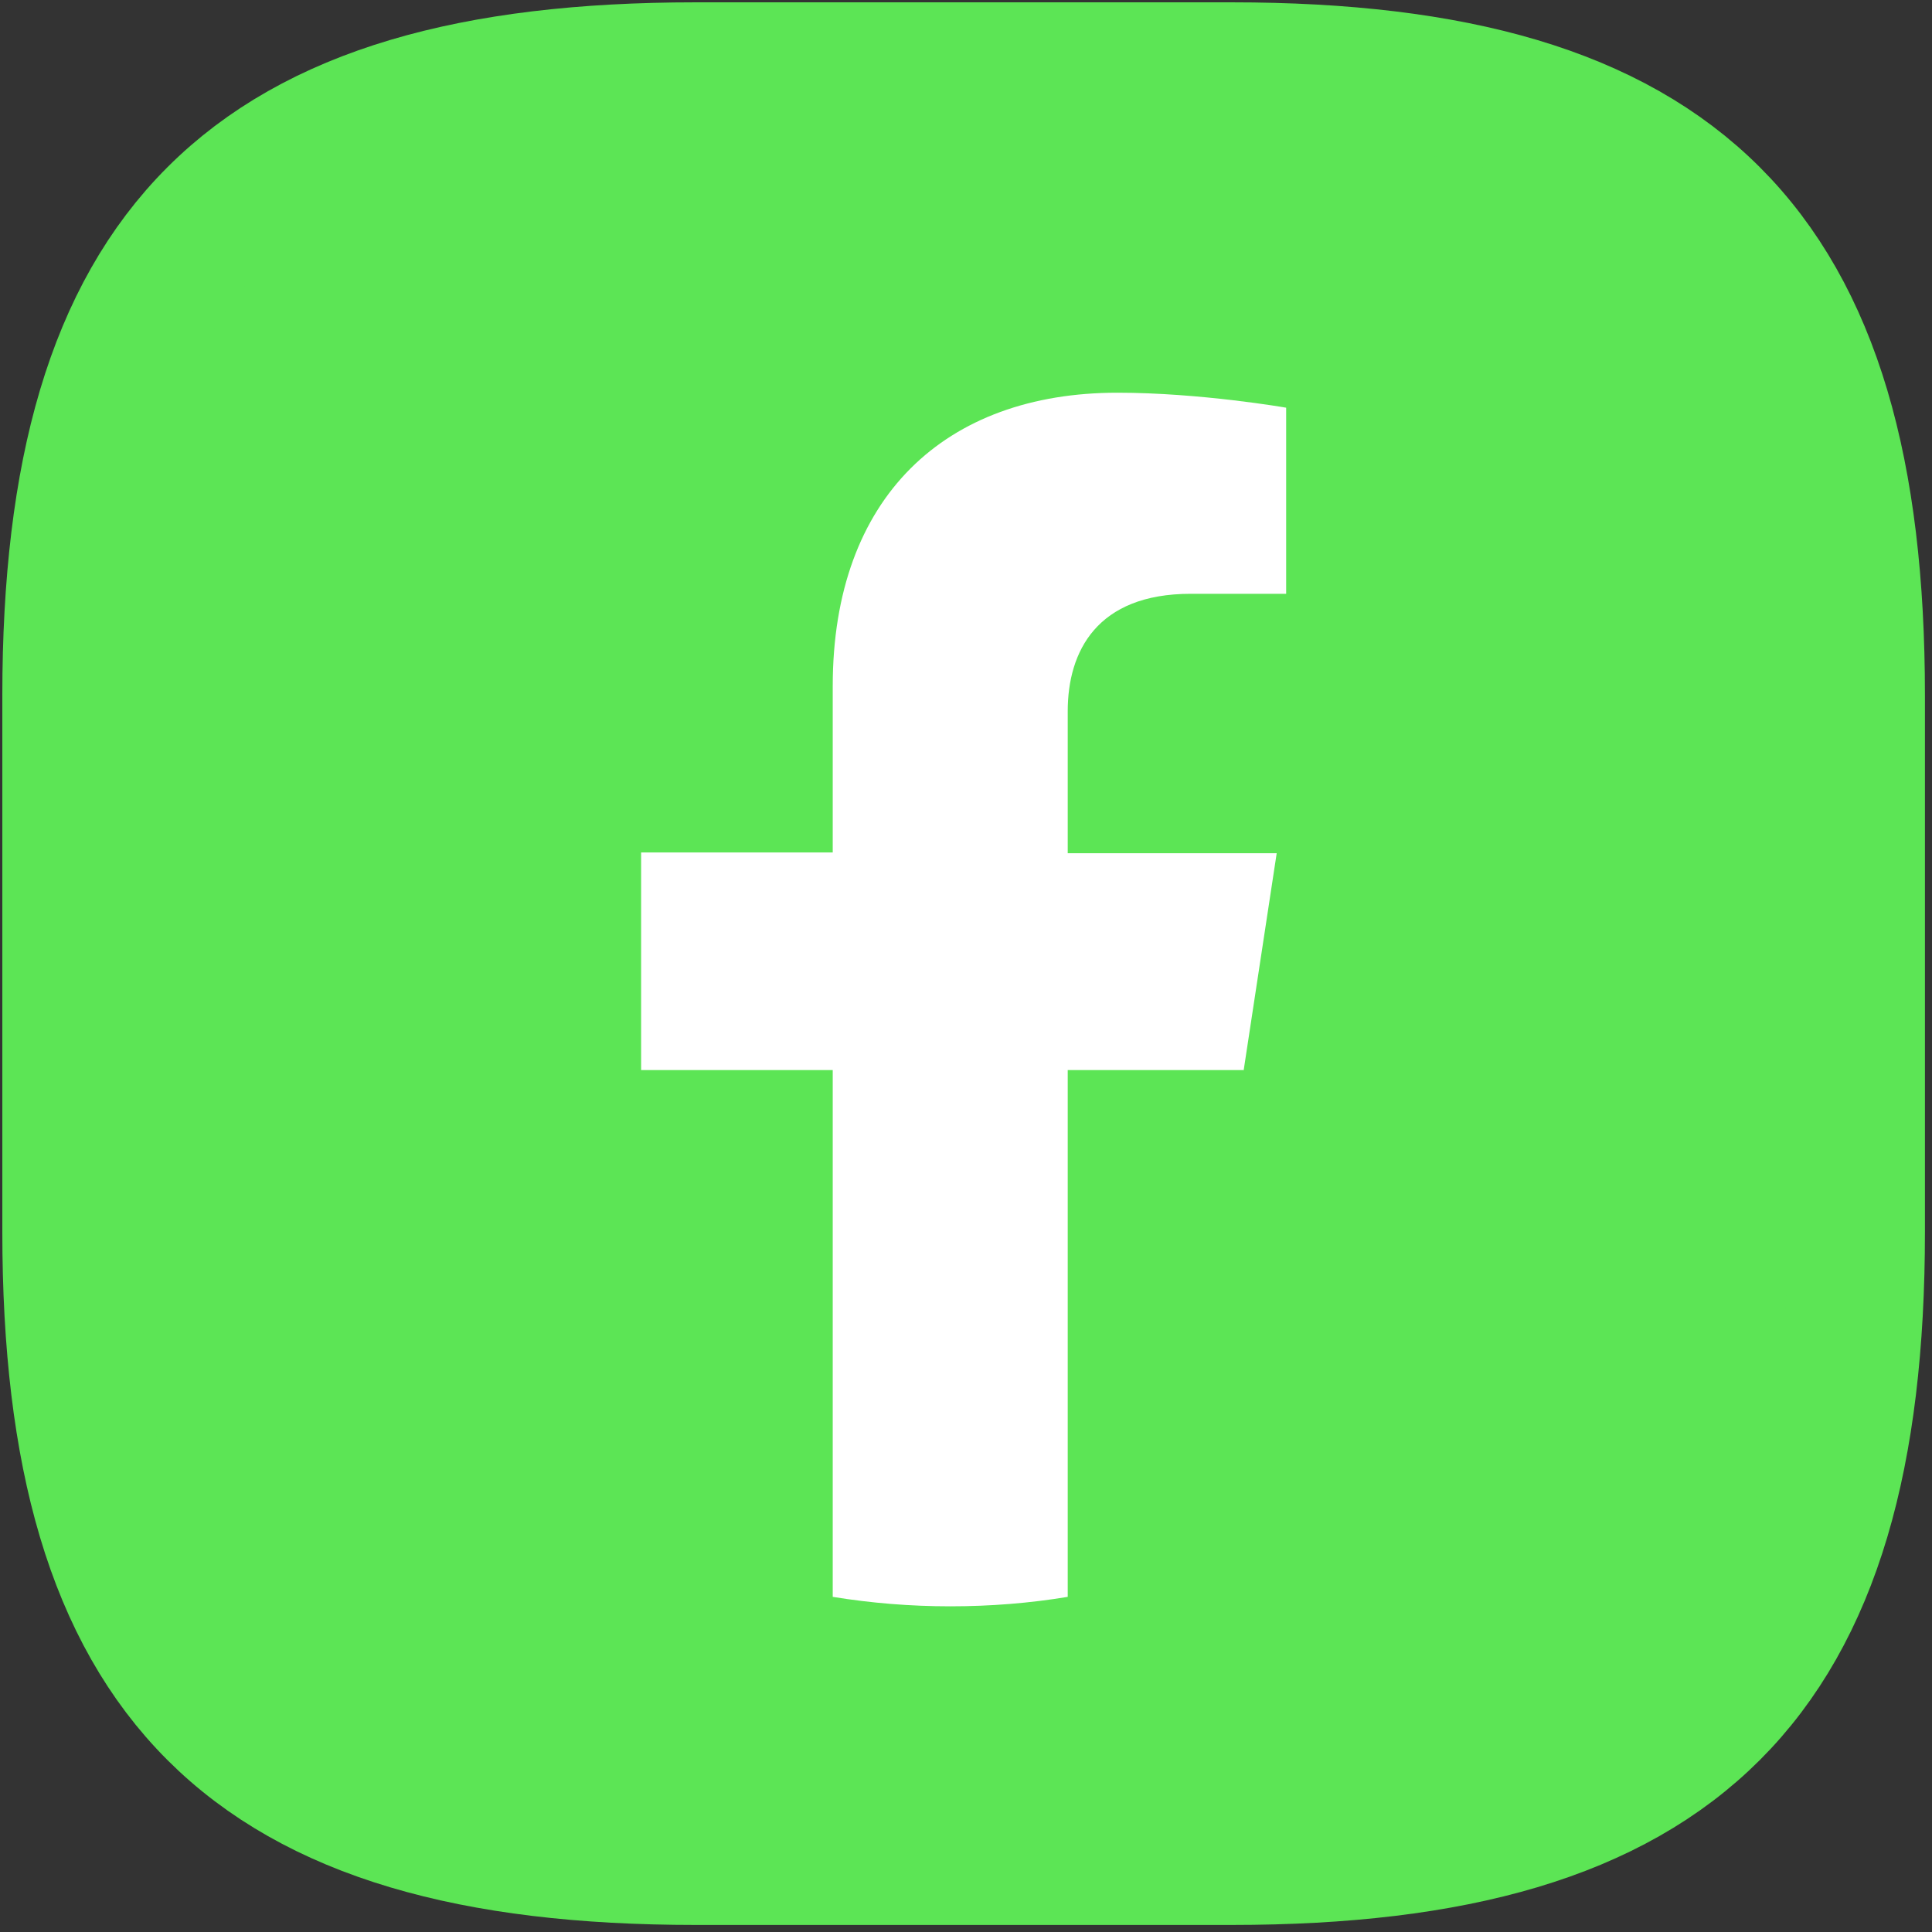 <svg width="245" height="245" viewBox="0 0 245 245" fill="none" xmlns="http://www.w3.org/2000/svg">
  <rect x="0" y="0" width="245" height="245" fill="#333333" stroke="none"/>
  <path
    d="M88.2 235.4H156.2C212.8 235.4 235.4 212.8 235.4 156.2V88.2C235.4 31.6 212.8 9 156.2 9H88.2C31.6 9 9 31.6 9 88.2V156.2C9 212.8 31.6 235.4 88.2 235.4Z"
    fill="#5CE555" stroke="#5CE555" stroke-width="17.41" stroke-miterlimit="133.333"
    stroke-linecap="round" stroke-linejoin="round" />
  <path
    d="M157.7 135.8L161.9 108.2H135.4V90.2C135.4 82.6 139.1 75.3 151 75.3H163.1V51.7C163.1 51.7 152.2 49.8 141.7 49.8C119.9 49.8 105.6 63 105.6 87V108.1H81.3V135.7H105.6V202.5C110.5 203.3 115.5 203.7 120.5 203.7C125.6 203.7 130.6 203.3 135.4 202.5V135.7H157.7V135.8Z"
    fill="white" />
</svg>